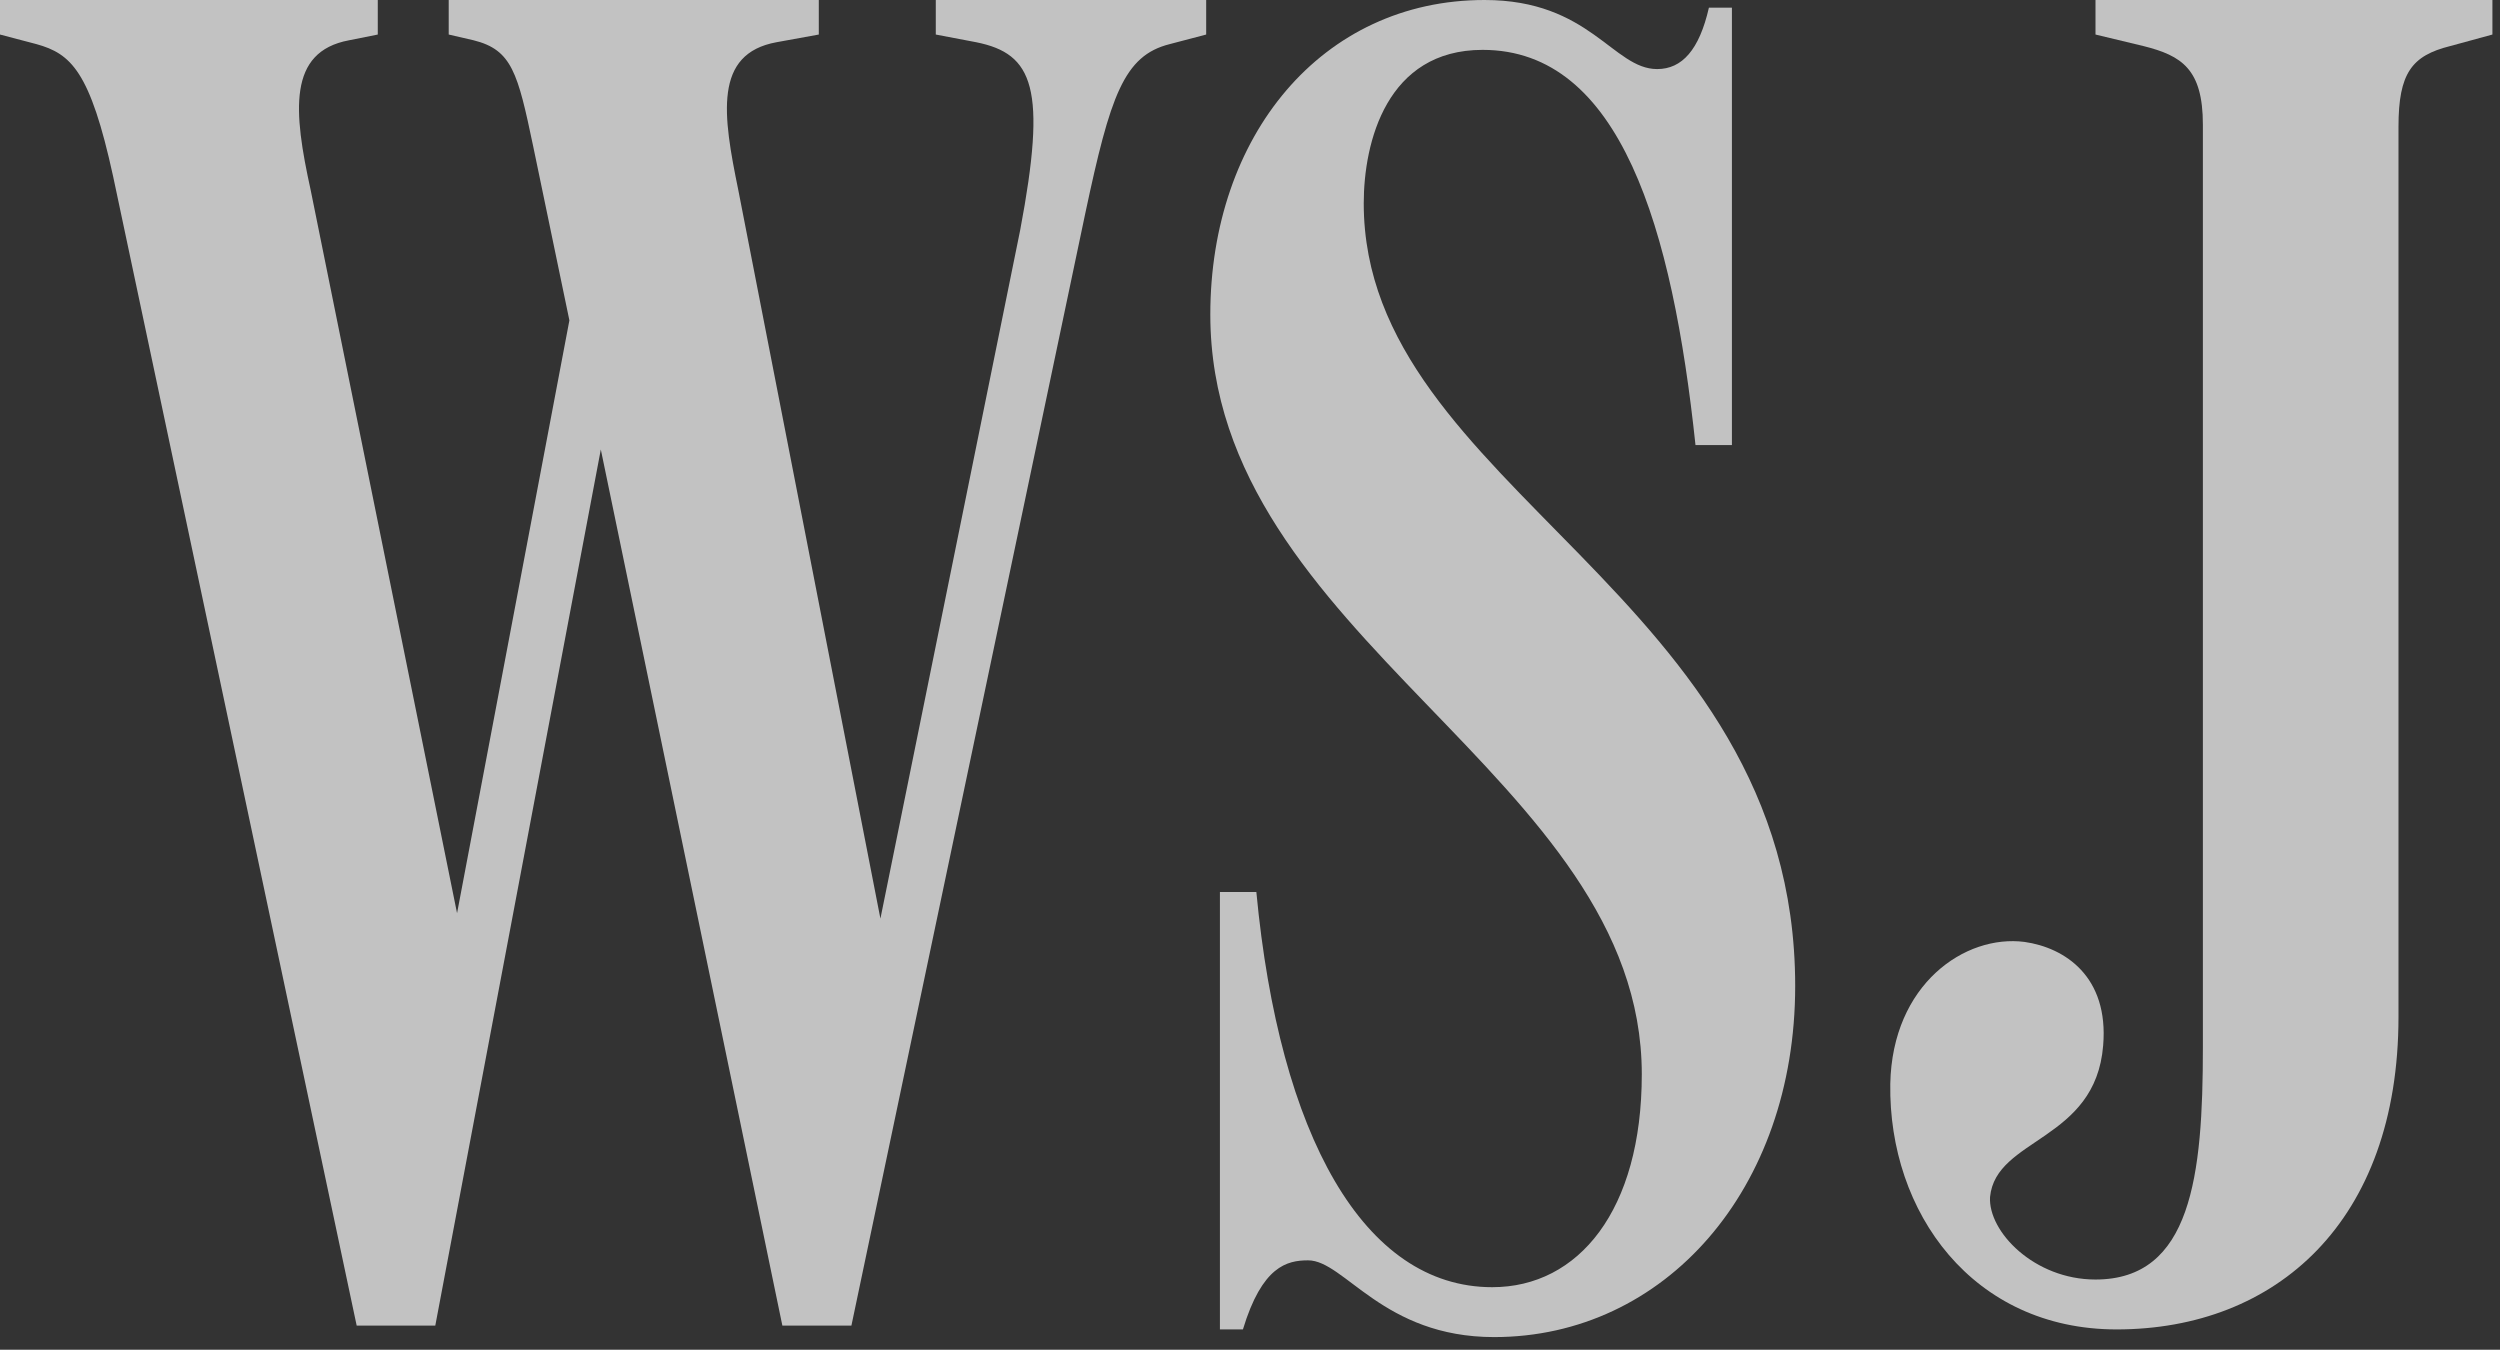 <svg width="702" height="379" viewBox="0 0 702 379" fill="none" xmlns="http://www.w3.org/2000/svg">
<rect x="0" y="0" width="702" height="379" fill="#333333" stroke="none"/>
<g opacity="0.7">
<path d="M122.23 372.221H100.153L31.771 49.556C25.308 19.932 19.918 15.083 10.23 12.387L0 9.698V0H106.08V9.698L97.994 11.314C80.765 14.547 82.38 31.247 87.228 53.332L128.341 256.43L159.885 89.961L149.69 40.945C145.386 20.476 143.771 14.003 132.997 11.314L125.998 9.698V0H229.919V9.698L218.08 11.851C200.307 15.083 202.995 32.319 207.306 53.332L247.22 257.947L286.462 64.639C293.997 24.781 290.23 15.083 274.079 11.851L262.769 9.698V0H338.694V9.698L328.464 12.387C315.538 15.627 311.77 26.934 304.771 59.797L239.077 372.221H219.688L168.71 126.22L122.23 372.221Z" fill="white"/>
<path d="M688.025 12.931C677.265 15.627 673.497 20.476 673.497 35.552V285.49C673.497 343.134 639.031 373.301 594.334 373.301C553.949 373.301 530.249 340.438 530.792 304.35C531.342 276.336 551.797 262.332 568.49 264.492C579.793 266.101 592.182 274.183 590.567 293.572C588.415 320.513 560.404 319.426 558.803 336.132C558.259 345.823 571.178 359.291 588.415 359.291C615.332 359.291 618.57 330.204 618.57 294.115V35.016C618.57 19.396 612.636 15.627 601.87 12.931L588.415 9.698V0H699.871V9.698L688.025 12.931Z" fill="white"/>
<path d="M382.938 57.101C382.938 137.36 504.089 166.446 504.089 276.872C504.089 333.98 467.478 375.454 419.549 375.454C388.322 375.454 377.555 353.905 367.317 353.905C361.398 353.905 354.399 355.521 349.015 373.294H342.552V250.481H352.783C359.246 318.896 382.938 361.443 419.013 361.443C443.242 361.443 461.015 339.895 461.015 301.653C461.015 217.618 339.857 179.377 339.857 88.34C339.857 38.248 371.092 0 416.861 0C446.473 0 452.936 19.396 465.326 19.396C472.318 19.396 477.165 14.003 479.86 2.153H486.323V124.972H476.093C469.63 64.103 455.088 14.003 416.318 14.003C389.401 14.003 382.938 39.865 382.938 57.101Z" fill="white"/>
</g>
</svg>
